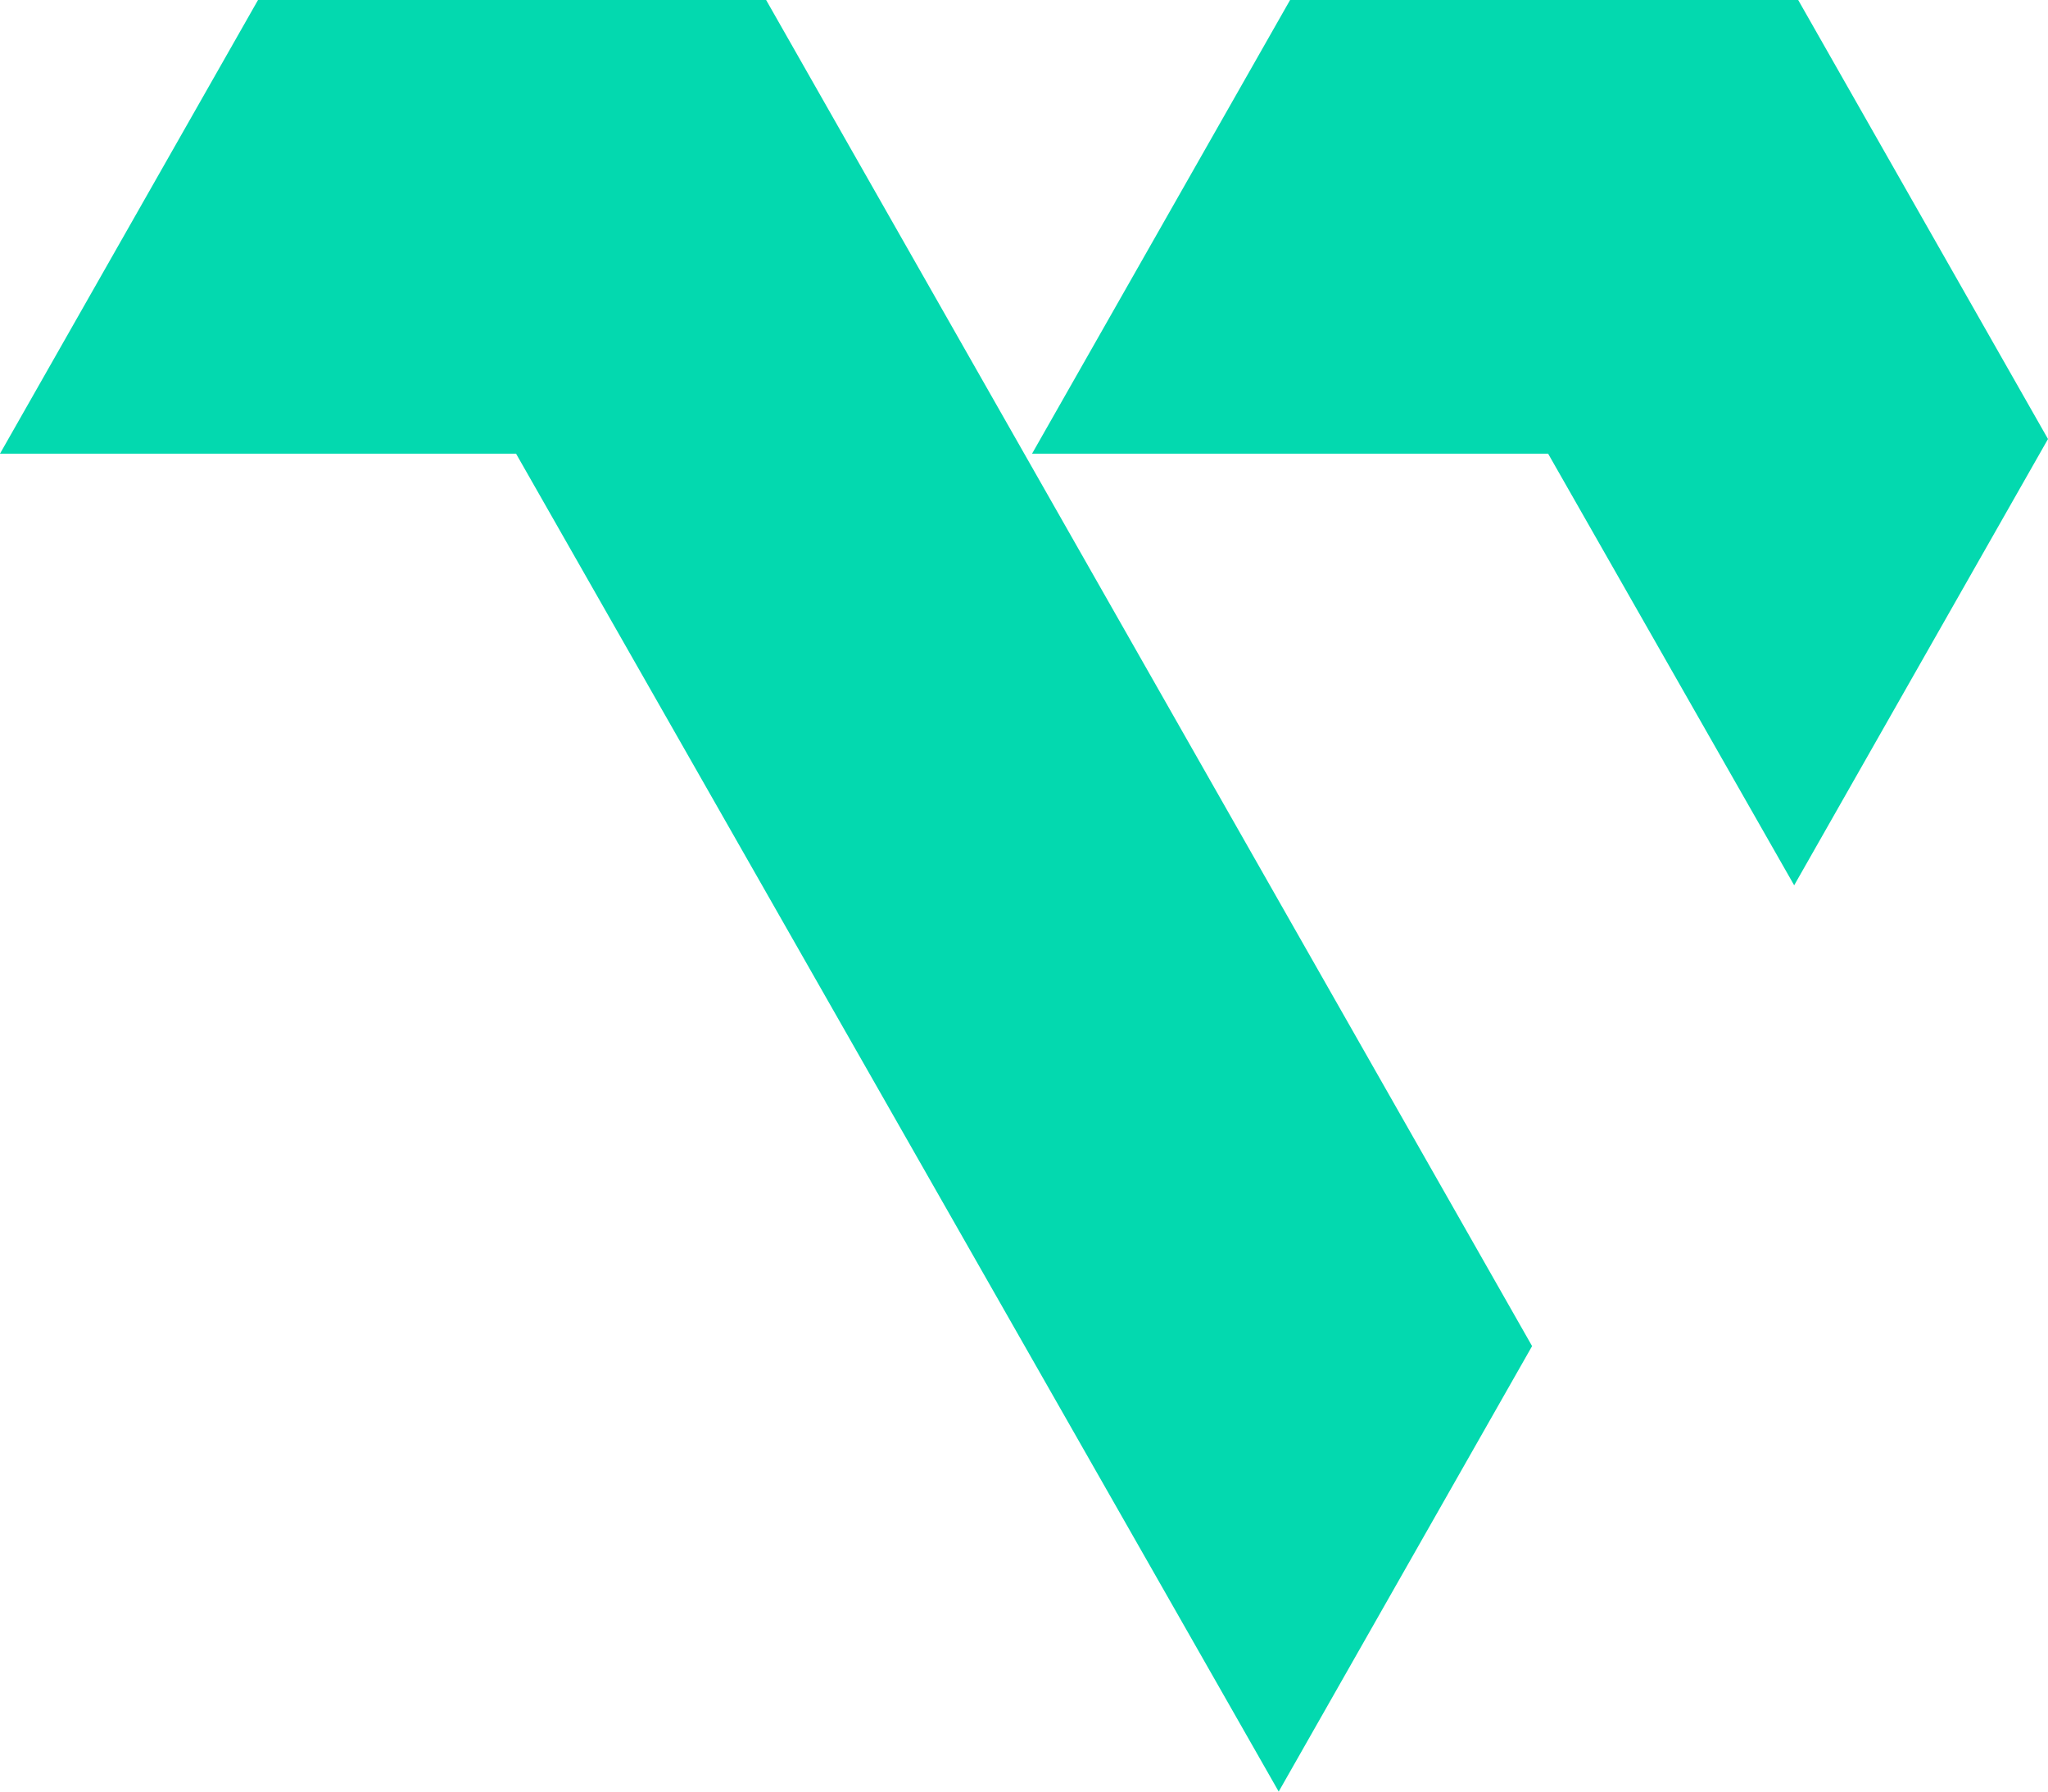 <svg width="80" height="70" viewBox="0 0 80 70" fill="none" xmlns="http://www.w3.org/2000/svg">
<path d="M10.079 5.03297e-05L29.927 0L59.847 52.594L49.949 70L20.158 17.725H0L10.079 5.03297e-05Z" fill="#03D9AF"/>
<path d="M70.085 34.59L80 17.153L70.242 0L50.394 5.03297e-05L40.315 17.725H60.473L70.085 34.59Z" fill="#03D9AF"/>
</svg>
